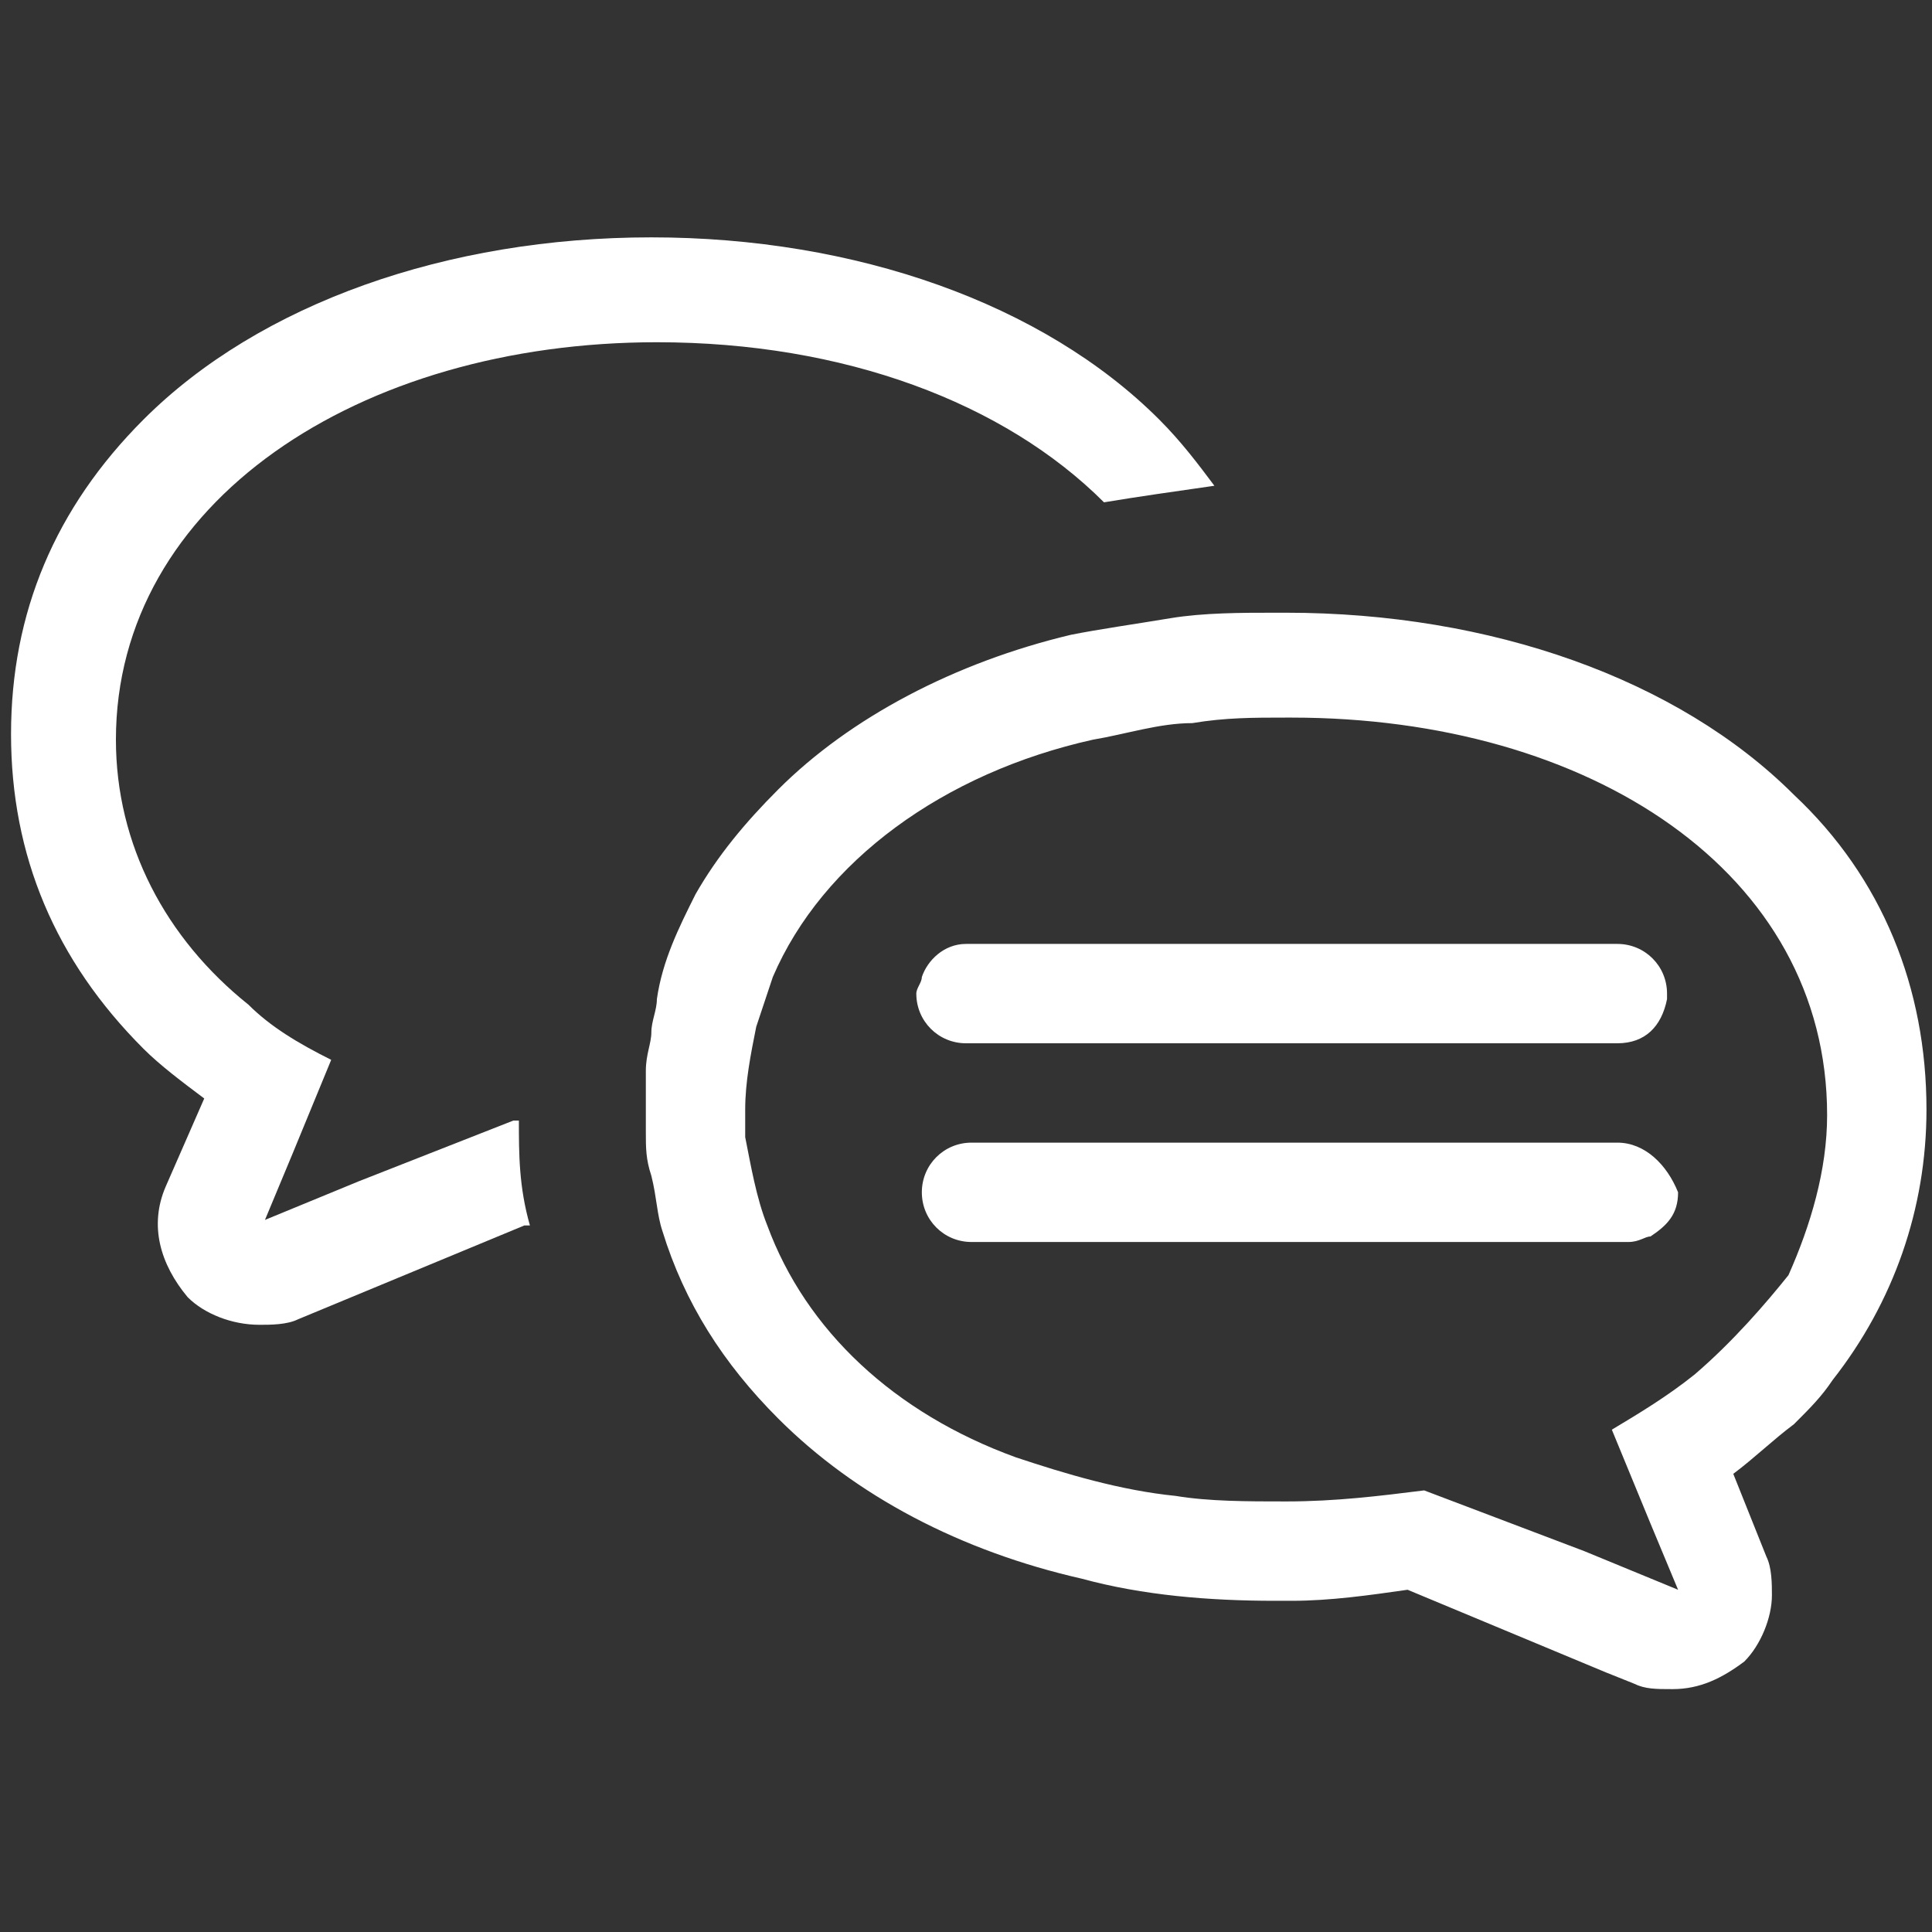 <?xml version="1.0" encoding="utf-8"?>
<!-- Generator: Adobe Illustrator 26.3.1, SVG Export Plug-In . SVG Version: 6.00 Build 0)  -->
<svg version="1.1" id="レイヤー_1" xmlns="http://www.w3.org/2000/svg" xmlns:xlink="http://www.w3.org/1999/xlink" x="0px"
	 y="0px" viewBox="0 0 35 35" style="enable-background:new 0 0 35 35;" xml:space="preserve">
<rect x="0" y="0" width="35" height="35" fill="#333333" stroke="none"/>
<style type="text/css">
	.st0{fill:#FFFFFF;}
</style>
<g>
	<path class="st0" d="M9.4,20.3c0,0-0.1,0-0.1,0l-2.8,1.1l-1.7,0.7l0.5-1.2l0.7-1.7c-0.6-0.3-1.1-0.6-1.5-1
		c-1.5-1.2-2.4-2.9-2.4-4.8c0-4.3,4.4-7.2,9.8-7.2c3.4,0,6.3,1.1,8.1,2.9C20.6,9,21.3,8.9,22,8.8c-0.3-0.4-0.6-0.8-1-1.2
		c-2.1-2.1-5.5-3.3-9.2-3.3c-3.7,0-7.1,1.2-9.2,3.3c-1.6,1.6-2.4,3.5-2.4,5.7c0,2.2,0.8,4.1,2.4,5.7c0.3,0.3,0.7,0.6,1.1,0.9L3,21.5
		c-0.3,0.7-0.1,1.4,0.4,2c0.3,0.3,0.8,0.5,1.3,0.5c0.2,0,0.5,0,0.7-0.1l4.1-1.7c0,0,0.1,0,0.1,0c0,0,0,0,0,0
		C9.4,21.5,9.4,20.9,9.4,20.3z"/>
	<path class="st0" d="M32.5,14.4c-2.1-2.1-5.5-3.3-9.2-3.3c-0.1,0-0.1,0-0.2,0c-0.6,0-1.3,0-1.9,0.1c-0.6,0.1-1.3,0.2-1.8,0.3
		c-2.1,0.5-4,1.5-5.3,2.8c-0.6,0.6-1.1,1.2-1.5,1.9c-0.3,0.6-0.6,1.2-0.7,1.9c0,0.2-0.1,0.4-0.1,0.6c0,0.2-0.1,0.4-0.1,0.7
		c0,0.2,0,0.5,0,0.7c0,0.2,0,0.3,0,0.4c0,0.3,0,0.5,0.1,0.8c0.1,0.4,0.1,0.7,0.2,1c0.4,1.3,1.1,2.4,2.1,3.4c1.4,1.4,3.3,2.4,5.5,2.9
		c1.1,0.3,2.3,0.4,3.5,0.4c0.1,0,0.2,0,0.3,0c0.7,0,1.4-0.1,2.1-0.2l3.6,1.5l0.5,0.2c0.2,0.1,0.4,0.1,0.7,0.1c0.5,0,0.9-0.2,1.3-0.5
		c0.3-0.3,0.5-0.8,0.5-1.2c0-0.2,0-0.5-0.1-0.7l-0.6-1.5c0.4-0.3,0.7-0.6,1.1-0.9c0.3-0.3,0.5-0.5,0.7-0.8c1.1-1.4,1.7-3.1,1.7-4.9
		C34.9,17.9,34.1,15.9,32.5,14.4z M30.7,24.9c-0.5,0.4-1,0.7-1.5,1l0.7,1.7l0.5,1.2l-1.7-0.7L25.8,27c-0.8,0.1-1.6,0.2-2.5,0.2
		c-0.7,0-1.4,0-2-0.1c-1-0.1-2-0.4-2.9-0.7c-2.2-0.8-3.8-2.3-4.5-4.2c-0.2-0.5-0.3-1.1-0.4-1.6c0,0,0-0.1,0-0.1c0-0.1,0-0.2,0-0.4
		c0-0.5,0.1-1,0.2-1.5c0.1-0.3,0.2-0.6,0.3-0.9c0.9-2.1,3.1-3.7,5.8-4.3c0.6-0.1,1.2-0.3,1.8-0.3c0.6-0.1,1.1-0.1,1.7-0.1
		c0,0,0.1,0,0.1,0c5.4,0,9.7,2.8,9.7,7.2c0,1-0.3,2-0.7,2.9C32,23.6,31.4,24.3,30.7,24.9z"/>
	<path class="st0" d="M29.3,17.1h-0.6h-3.1h-0.7h-2.4h-0.8h-1.4h-2.6h-0.2c-0.4,0-0.7,0.3-0.8,0.6c0,0.1-0.1,0.2-0.1,0.3
		c0,0.5,0.4,0.9,0.9,0.9h0.4h0.3h2.9h2.2h5.3h0.7c0.5,0,0.8-0.3,0.9-0.8c0,0,0-0.1,0-0.1C30.2,17.5,29.8,17.1,29.3,17.1z"/>
	<path class="st0" d="M29.3,20.7h-0.2h-0.2h-4.2h-3.2h-2.8h-1h-0.1c-0.5,0-0.9,0.4-0.9,0.9c0,0,0,0,0,0c0,0.5,0.4,0.9,0.9,0.9h2.2
		h0.1h3.1h2.6h1.3h1.1h1.5c0.2,0,0.3-0.1,0.4-0.1c0.3-0.2,0.5-0.4,0.5-0.8C30.2,21.1,29.8,20.7,29.3,20.7z"/>
</g>
</svg>
